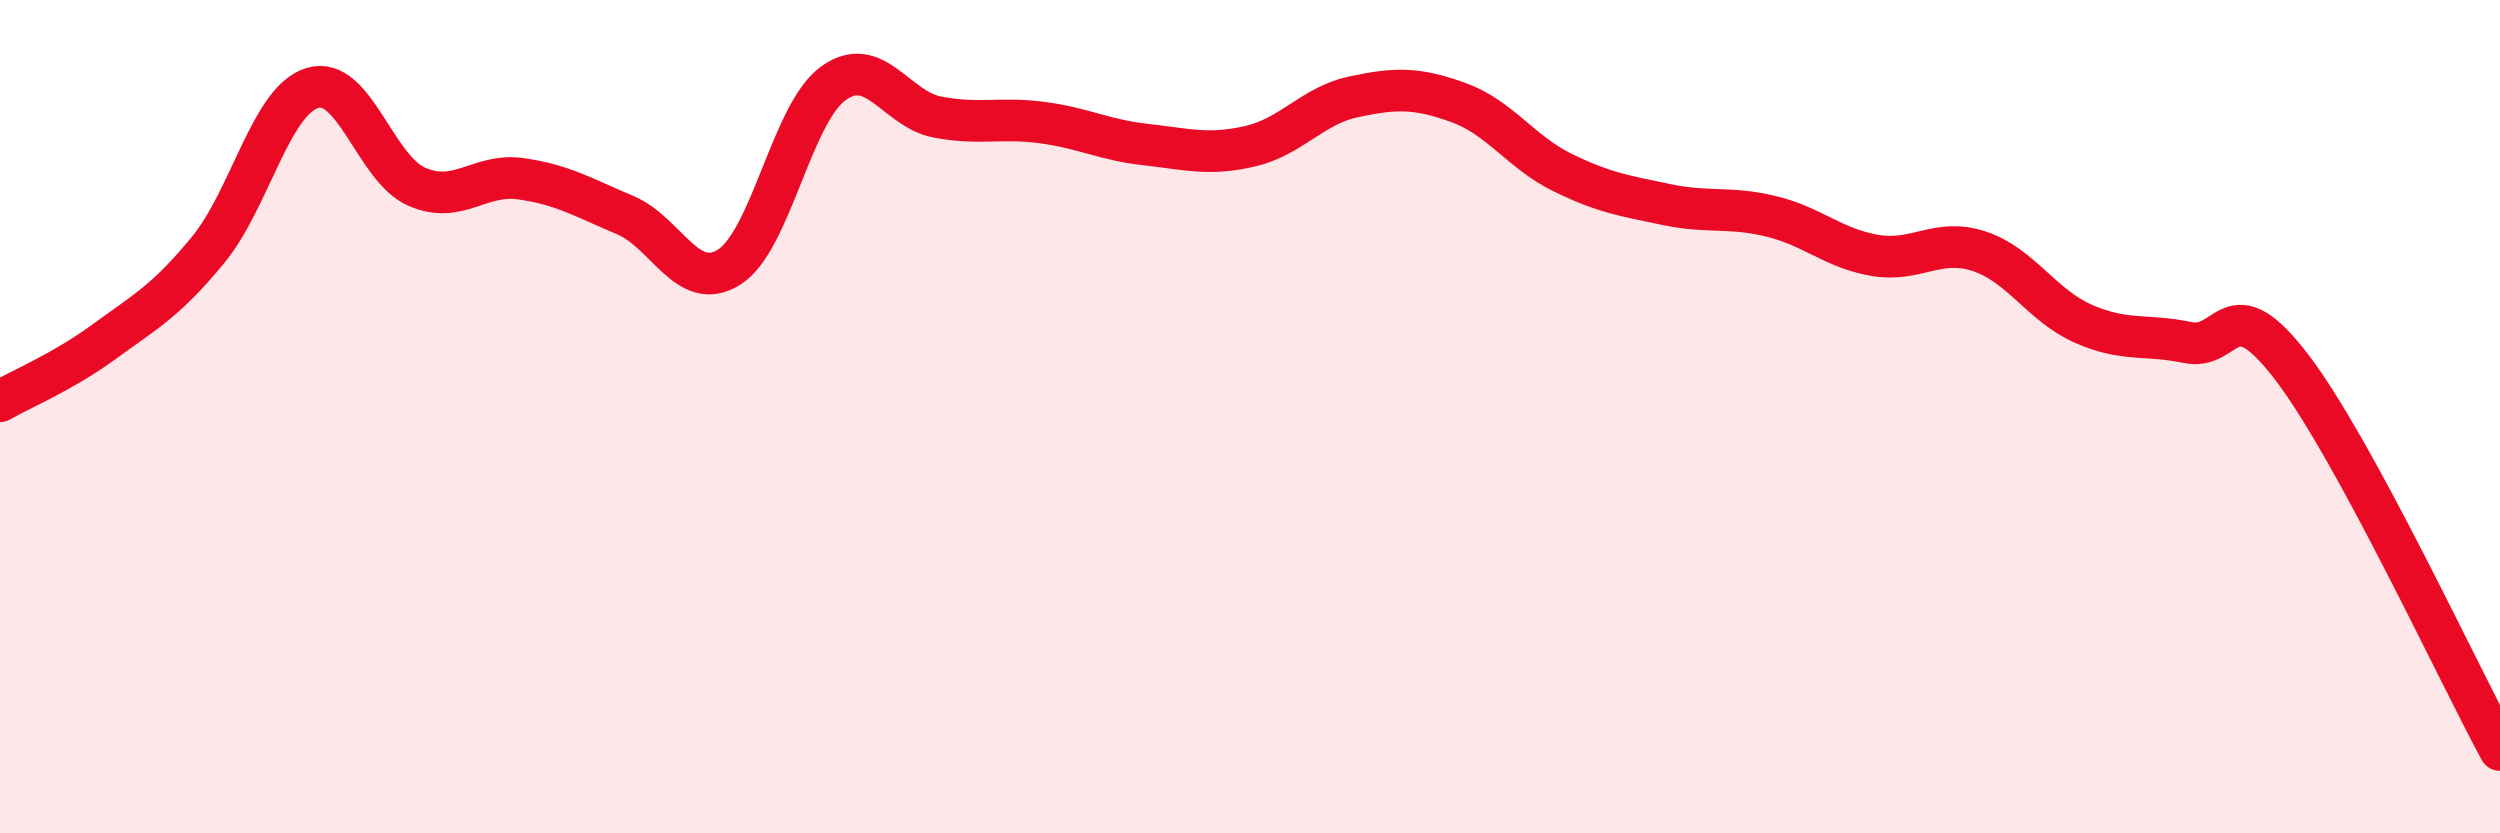 
    <svg width="60" height="20" viewBox="0 0 60 20" xmlns="http://www.w3.org/2000/svg">
      <path
        d="M 0,9.63 C 0.5,9.34 1.5,8.93 2.5,8.2 C 3.5,7.47 4,7.21 5,5.99 C 6,4.77 6.5,2.41 7.5,2.11 C 8.5,1.81 9,4.04 10,4.48 C 11,4.92 11.5,4.15 12.5,4.29 C 13.5,4.43 14,4.74 15,5.16 C 16,5.58 16.5,7.04 17.5,6.41 C 18.5,5.78 19,2.72 20,2 C 21,1.28 21.5,2.62 22.5,2.81 C 23.5,3 24,2.81 25,2.94 C 26,3.07 26.5,3.36 27.5,3.47 C 28.5,3.58 29,3.74 30,3.51 C 31,3.28 31.5,2.53 32.5,2.32 C 33.5,2.11 34,2.1 35,2.46 C 36,2.82 36.5,3.65 37.5,4.14 C 38.5,4.63 39,4.7 40,4.91 C 41,5.12 41.5,4.95 42.5,5.19 C 43.5,5.43 44,5.96 45,6.13 C 46,6.3 46.5,5.7 47.5,6.03 C 48.5,6.36 49,7.33 50,7.77 C 51,8.21 51.5,8.01 52.5,8.22 C 53.5,8.43 53.5,6.85 55,8.81 C 56.5,10.77 59,16.16 60,18L60 20L0 20Z"
        fill="#EB0A25"
        opacity="0.1"
        stroke-linecap="round"
        stroke-linejoin="round"
      />
      <path
        d="M 0,9.63 C 0.5,9.34 1.5,8.93 2.5,8.2 C 3.5,7.47 4,7.21 5,5.99 C 6,4.77 6.5,2.41 7.5,2.11 C 8.5,1.81 9,4.04 10,4.48 C 11,4.92 11.5,4.15 12.5,4.29 C 13.5,4.43 14,4.74 15,5.16 C 16,5.58 16.5,7.04 17.5,6.41 C 18.5,5.78 19,2.72 20,2 C 21,1.28 21.5,2.62 22.5,2.81 C 23.5,3 24,2.81 25,2.94 C 26,3.07 26.5,3.36 27.5,3.47 C 28.5,3.58 29,3.74 30,3.51 C 31,3.28 31.5,2.53 32.5,2.32 C 33.5,2.11 34,2.1 35,2.46 C 36,2.82 36.5,3.65 37.5,4.14 C 38.5,4.63 39,4.7 40,4.91 C 41,5.12 41.5,4.95 42.5,5.19 C 43.5,5.43 44,5.96 45,6.13 C 46,6.3 46.5,5.7 47.5,6.03 C 48.5,6.36 49,7.33 50,7.77 C 51,8.21 51.5,8.01 52.5,8.22 C 53.5,8.43 53.5,6.85 55,8.81 C 56.5,10.77 59,16.16 60,18"
        stroke="#EB0A25"
        stroke-width="1"
        fill="none"
        stroke-linecap="round"
        stroke-linejoin="round"
      />
    </svg>
  